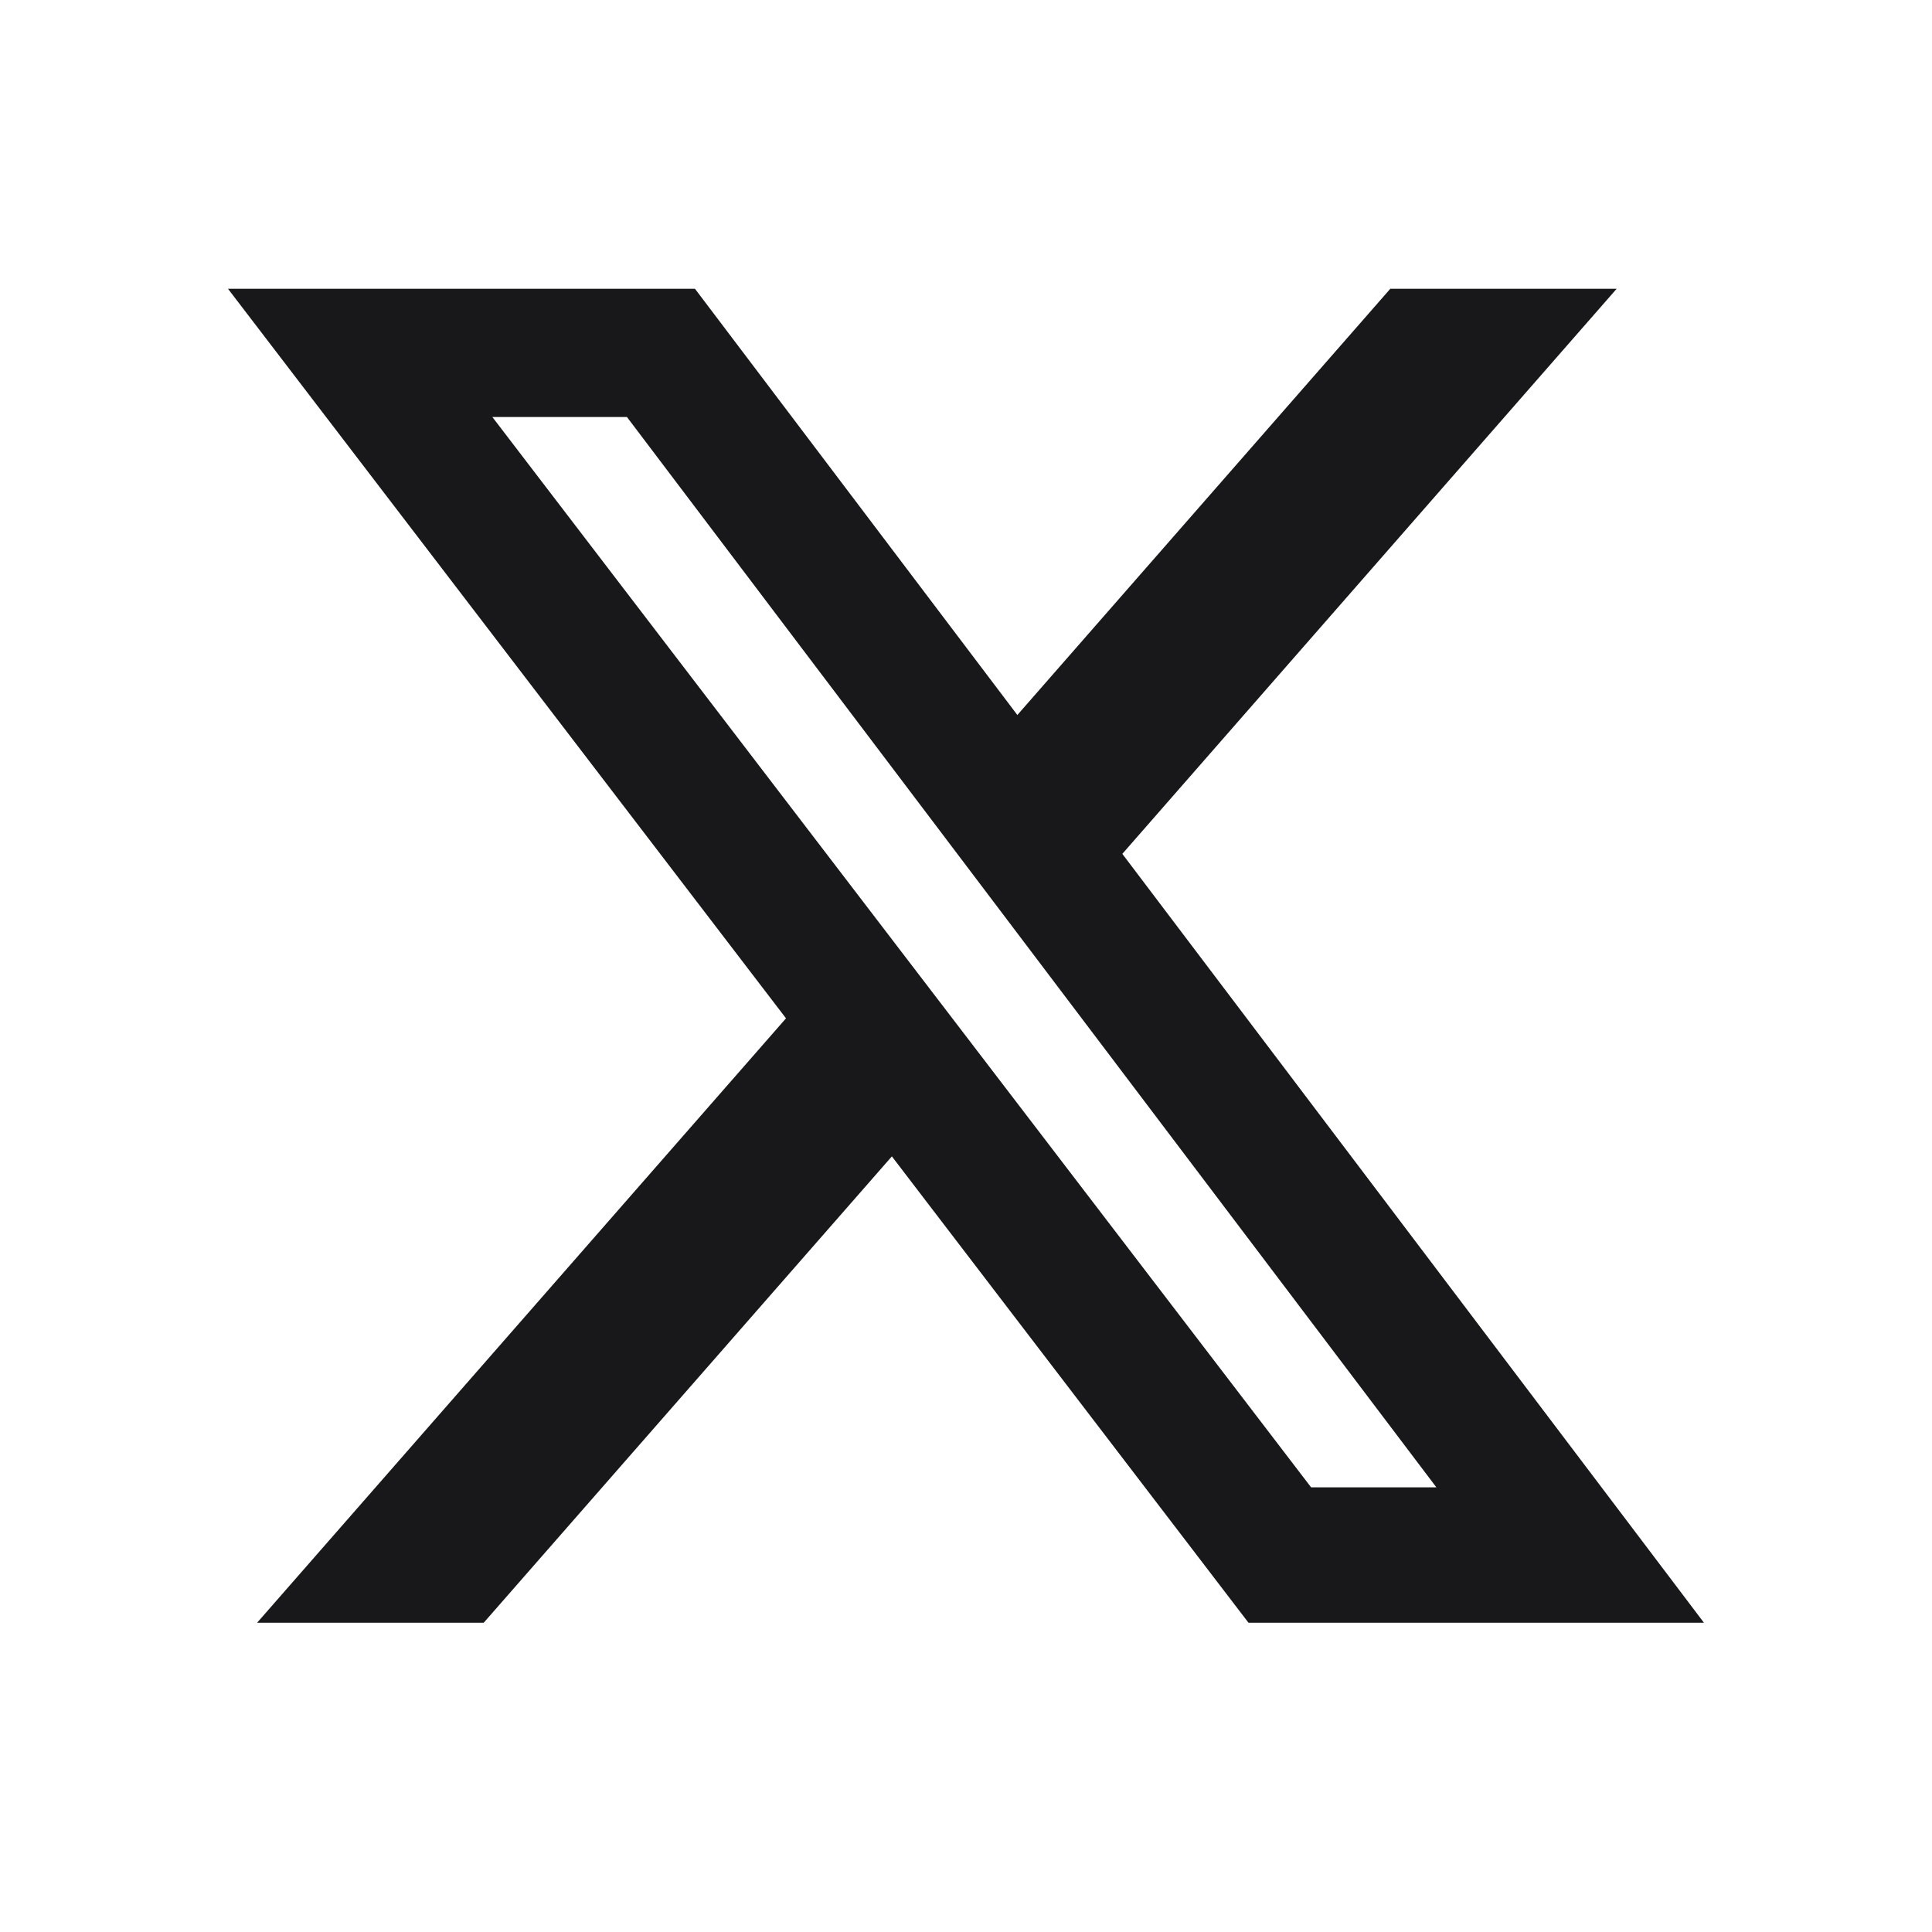 <svg xmlns="http://www.w3.org/2000/svg" width="24" height="24" fill="none"><mask id="a" width="24" height="24" x="0" y="0" maskUnits="userSpaceOnUse" style="mask-type:alpha"><path fill="#D9D9D9" d="M0 0h24v24H0z"/></mask><g mask="url(#a)"><path fill="#18181B" d="M17.272 3.587h2.811l-6.141 7.02 7.225 9.551h-5.658l-4.43-5.793-5.07 5.793H3.194l6.57-7.508-6.932-9.063h5.801l4.005 5.295 4.633-5.295Zm-.987 14.889h1.558L7.788 5.18H6.116l10.17 13.295Z"/></g></svg>